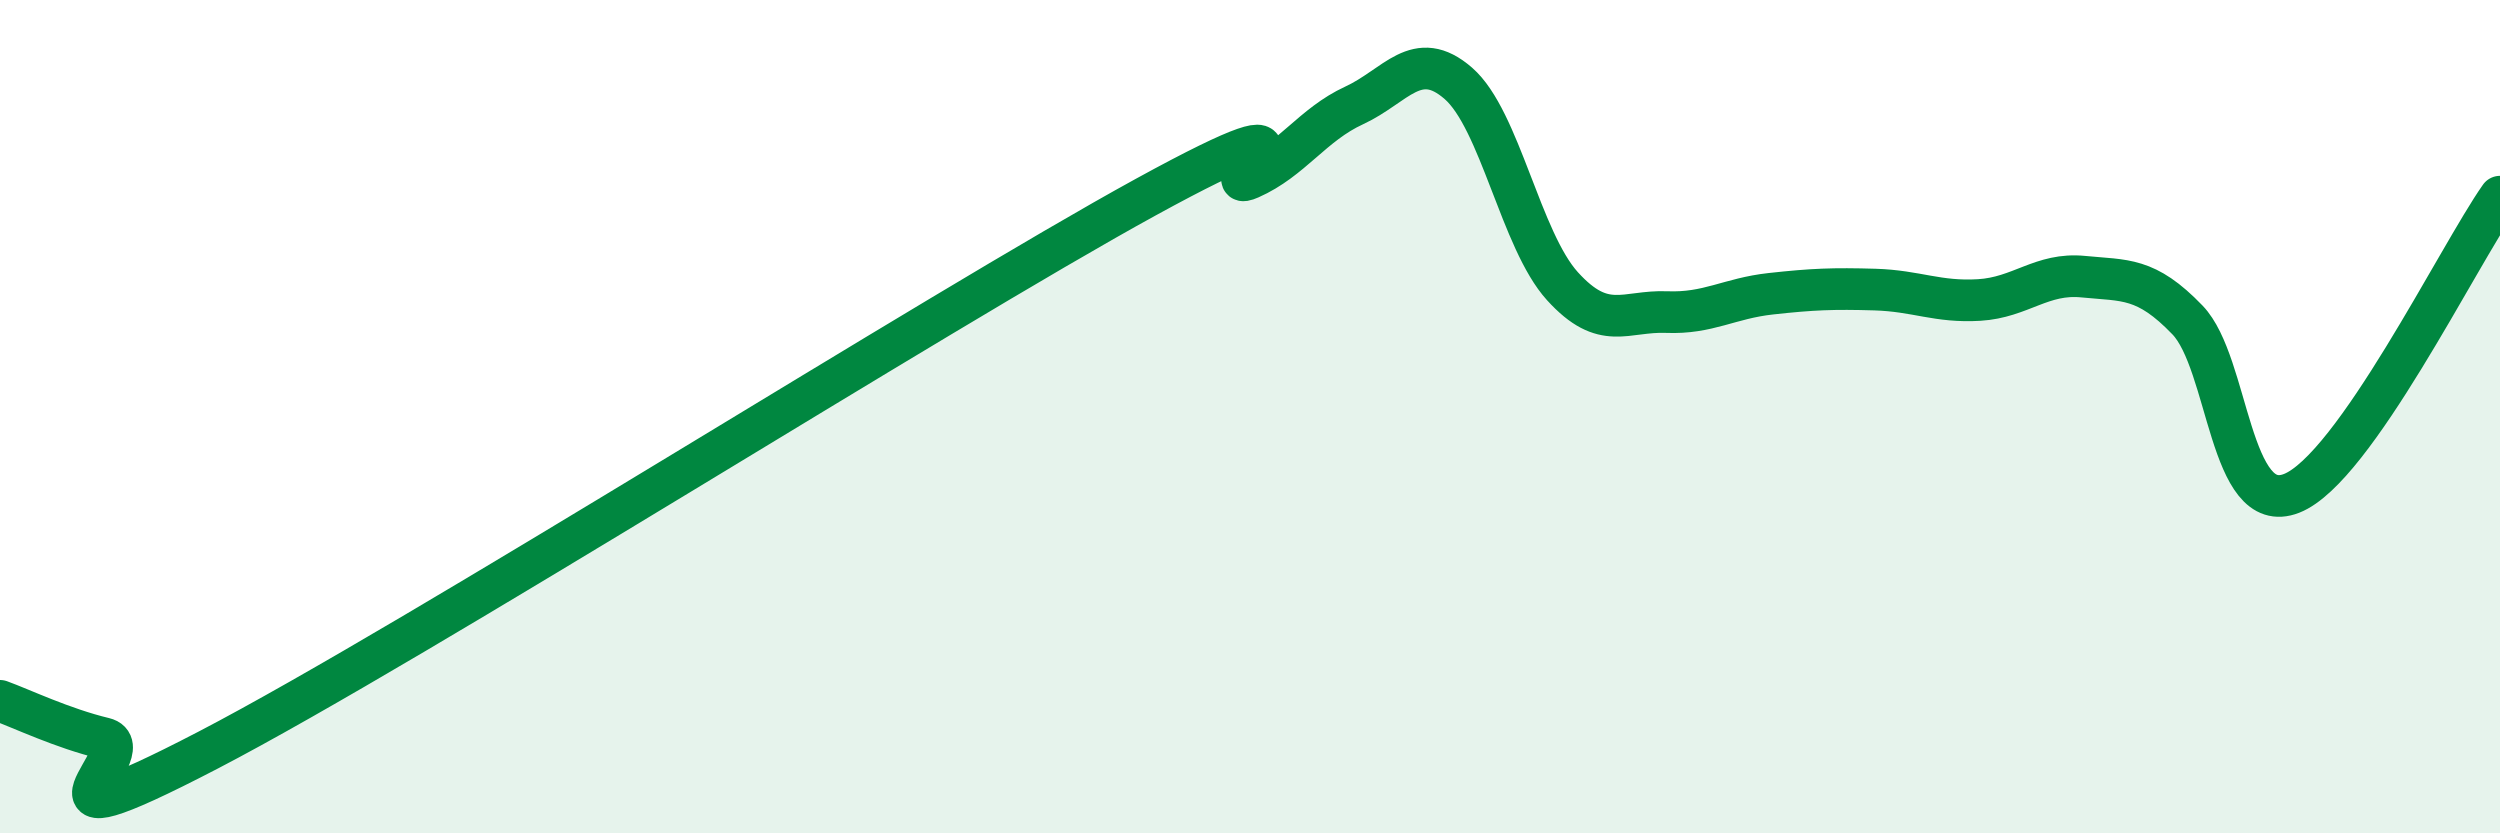 
    <svg width="60" height="20" viewBox="0 0 60 20" xmlns="http://www.w3.org/2000/svg">
      <path
        d="M 0,16.82 C 0.5,17 1.5,17.48 2.5,17.72 C 3.5,17.96 0,20.6 5,18 C 10,15.4 22.5,7.47 27.5,4.73 C 32.5,1.99 29,4.72 30,4.28 C 31,3.84 31.5,2.99 32.5,2.53 C 33.5,2.07 34,1.13 35,2 C 36,2.87 36.5,5.77 37.5,6.87 C 38.5,7.97 39,7.45 40,7.49 C 41,7.53 41.5,7.16 42.5,7.05 C 43.5,6.94 44,6.92 45,6.95 C 46,6.98 46.5,7.26 47.5,7.2 C 48.5,7.14 49,6.54 50,6.64 C 51,6.74 51.5,6.64 52.5,7.68 C 53.5,8.72 53.5,12.43 55,11.84 C 56.5,11.25 59,6.14 60,4.72L60 20L0 20Z"
        fill="#008740"
        opacity="0.1"
        stroke-linecap="round"
        stroke-linejoin="round"
      />
      <path
        d="M 0,16.82 C 0.5,17 1.5,17.48 2.5,17.72 C 3.5,17.96 0,20.6 5,18 C 10,15.4 22.5,7.47 27.5,4.73 C 32.5,1.99 29,4.72 30,4.28 C 31,3.84 31.5,2.99 32.5,2.53 C 33.5,2.07 34,1.13 35,2 C 36,2.87 36.5,5.77 37.5,6.87 C 38.5,7.97 39,7.45 40,7.49 C 41,7.53 41.5,7.16 42.5,7.05 C 43.5,6.94 44,6.92 45,6.95 C 46,6.98 46.5,7.26 47.5,7.2 C 48.5,7.14 49,6.54 50,6.64 C 51,6.74 51.5,6.64 52.5,7.68 C 53.5,8.72 53.5,12.43 55,11.84 C 56.5,11.25 59,6.14 60,4.72"
        stroke="#008740"
        stroke-width="1"
        fill="none"
        stroke-linecap="round"
        stroke-linejoin="round"
      />
    </svg>
  